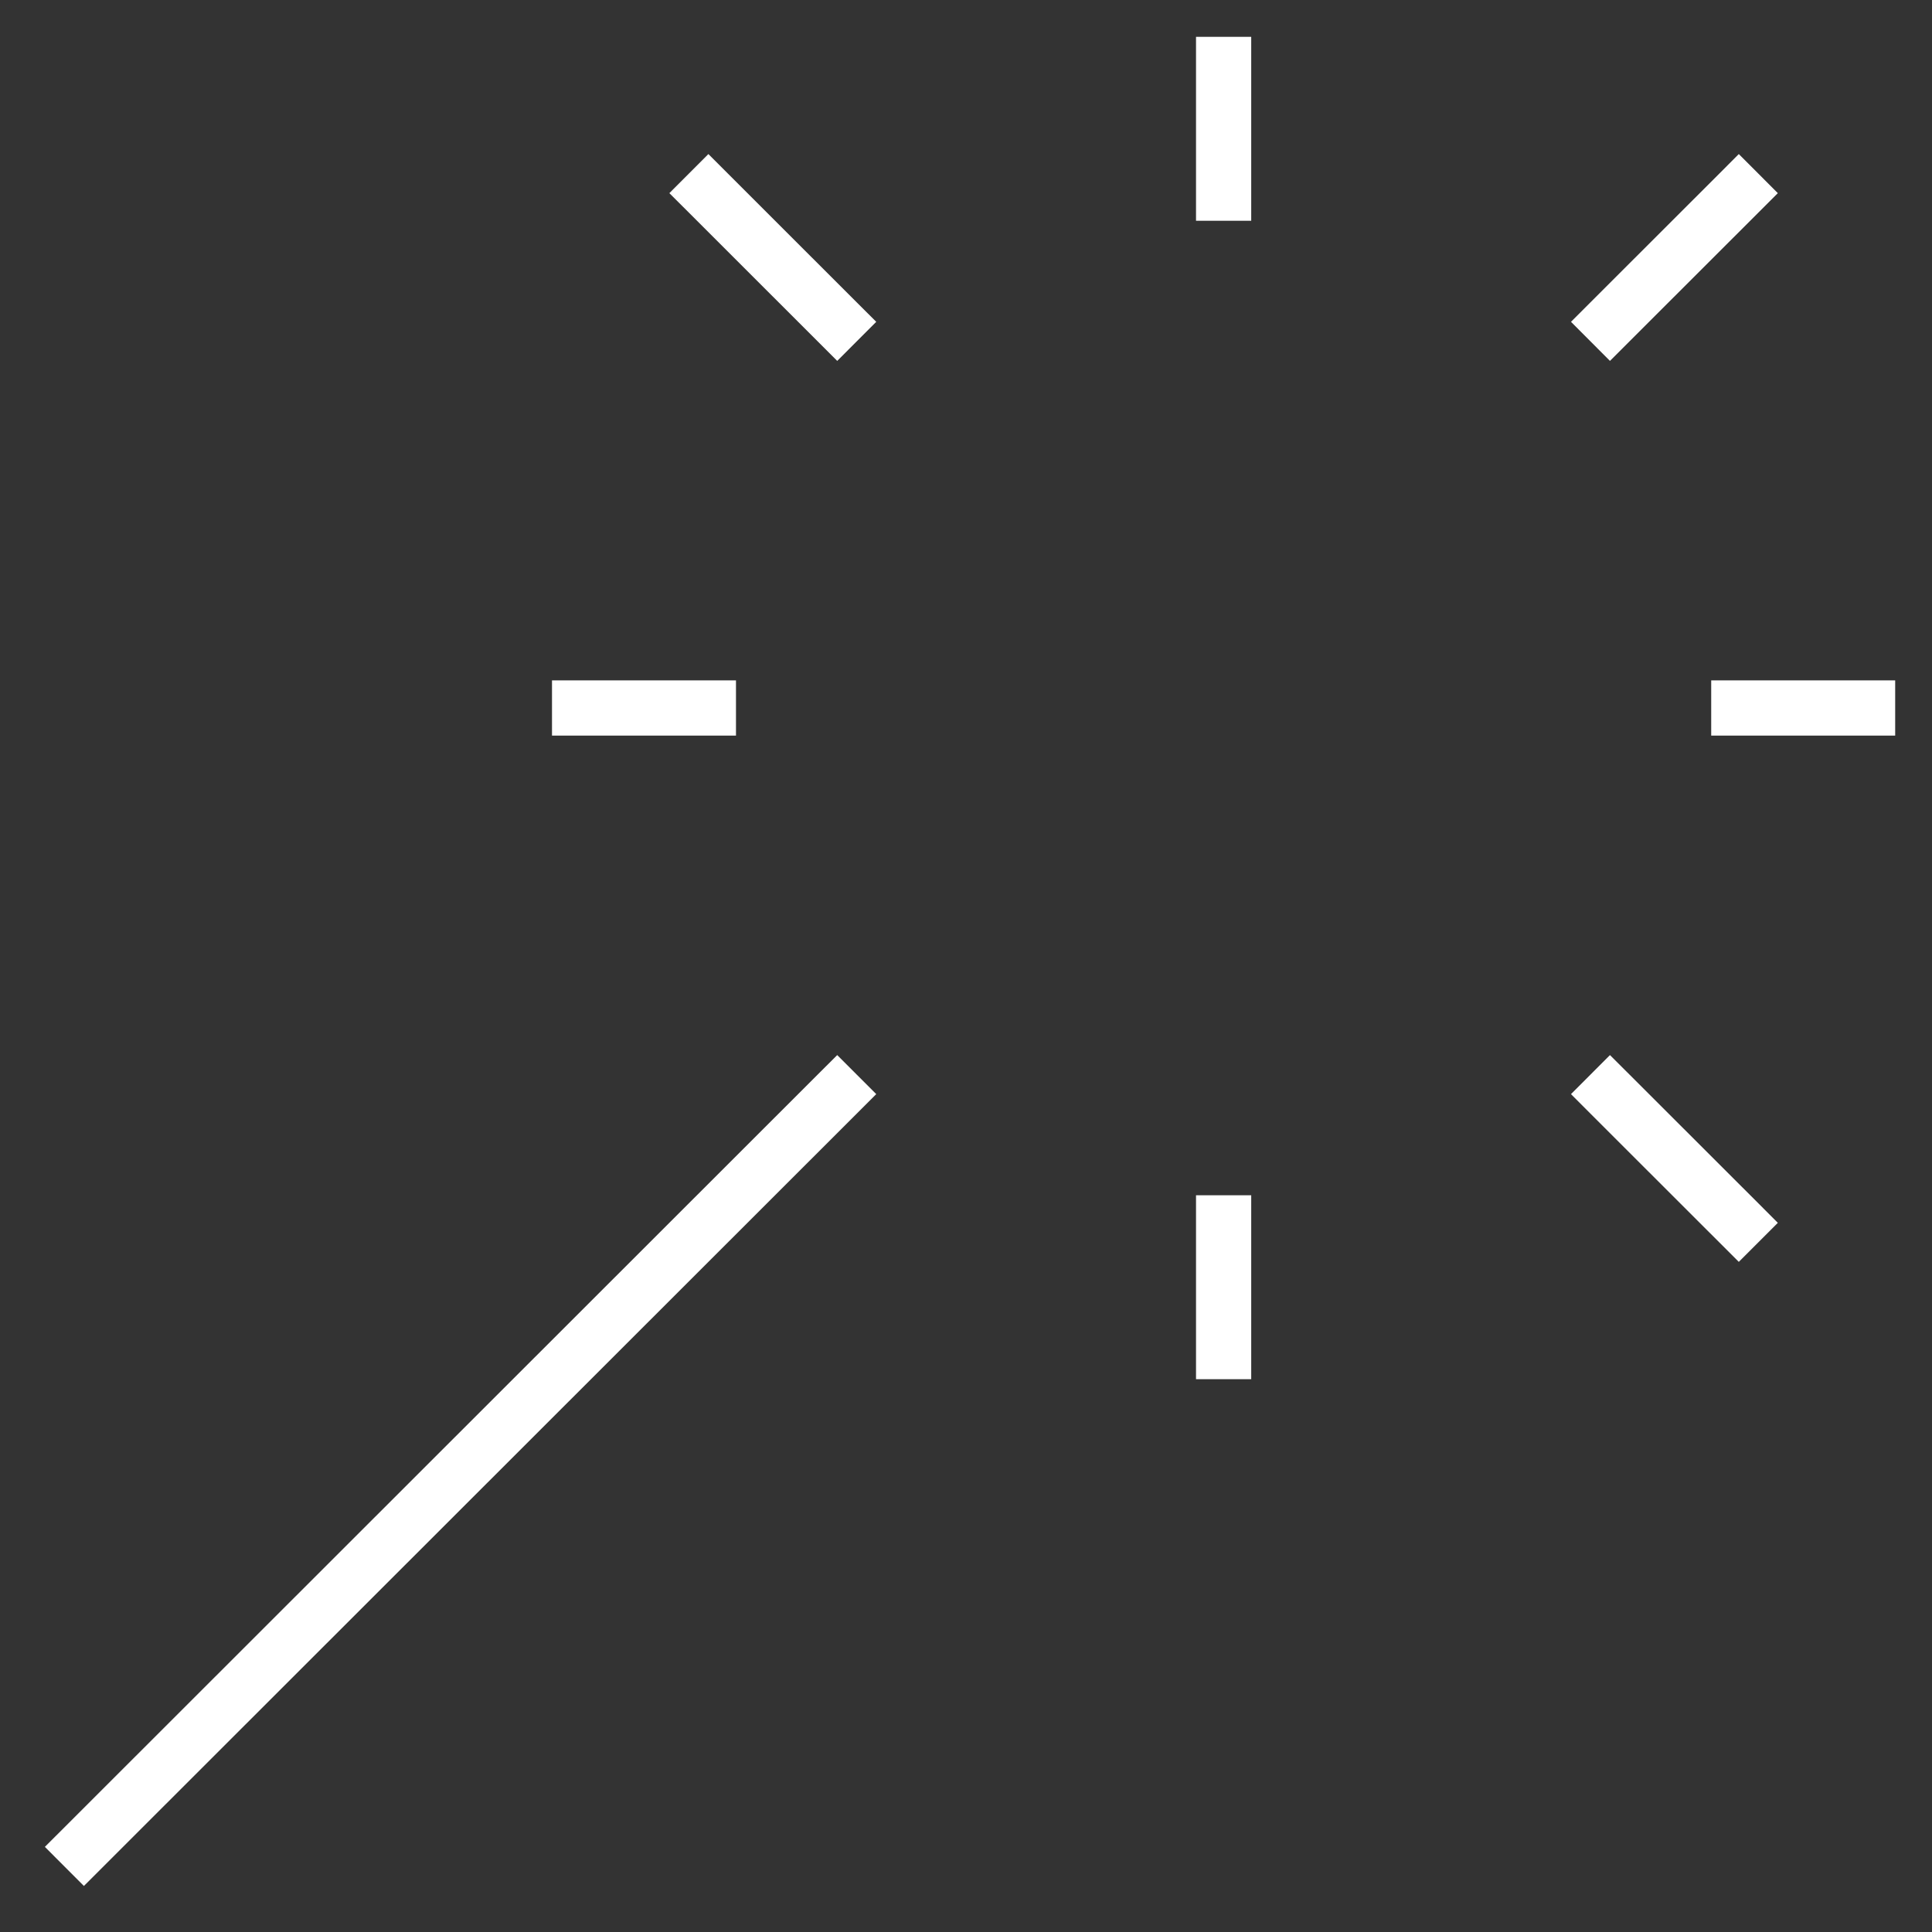 <svg width="35" height="35" viewBox="0 0 35 35" fill="none" xmlns="http://www.w3.org/2000/svg">
<rect x="0" y="0" width="35" height="35" fill="#333333" stroke="none"/>
<path d="M15.52 20.175L15.874 19.821L15.167 19.114L14.813 19.467L15.52 20.175ZM21.667 24.485V24.985H22.667V24.485H21.667ZM22.667 22.153V21.653H21.667V22.153H22.667ZM21.667 3.499V3.999H22.667V3.499H21.667ZM22.667 1.167V0.667H21.667V1.167H22.667ZM10.5 12.326H10V13.326H10.5V12.326ZM12.833 13.326H13.333V12.326H12.833V13.326ZM31.5 12.326H31V13.326H31.5V12.326ZM33.833 13.326H34.333V12.326H33.833V13.326ZM28.813 5.477L28.46 5.83L29.166 6.538L29.52 6.184L28.813 5.477ZM31.854 3.852L32.207 3.499L31.5 2.791L31.147 3.145L31.854 3.852ZM13.187 3.145L12.833 2.791L12.126 3.499L12.48 3.852L13.187 3.145ZM14.813 6.184L15.167 6.538L15.874 5.83L15.52 5.477L14.813 6.184ZM29.52 19.467L29.166 19.114L28.46 19.821L28.813 20.175L29.52 19.467ZM31.147 22.507L31.5 22.86L32.207 22.153L31.854 21.799L31.147 22.507ZM1.52 34.166L15.52 20.175L14.813 19.467L0.813 33.458L1.52 34.166ZM22.667 24.485V22.153H21.667V24.485H22.667ZM22.667 3.499V1.167H21.667V3.499H22.667ZM10.5 13.326H12.833V12.326H10.5V13.326ZM31.5 13.326H33.833V12.326H31.5V13.326ZM29.52 6.184L31.854 3.852L31.147 3.145L28.813 5.477L29.52 6.184ZM12.48 3.852L14.813 6.184L15.52 5.477L13.187 3.145L12.48 3.852ZM28.813 20.175L31.147 22.507L31.854 21.799L29.52 19.467L28.813 20.175Z" fill="white"/>
</svg>

